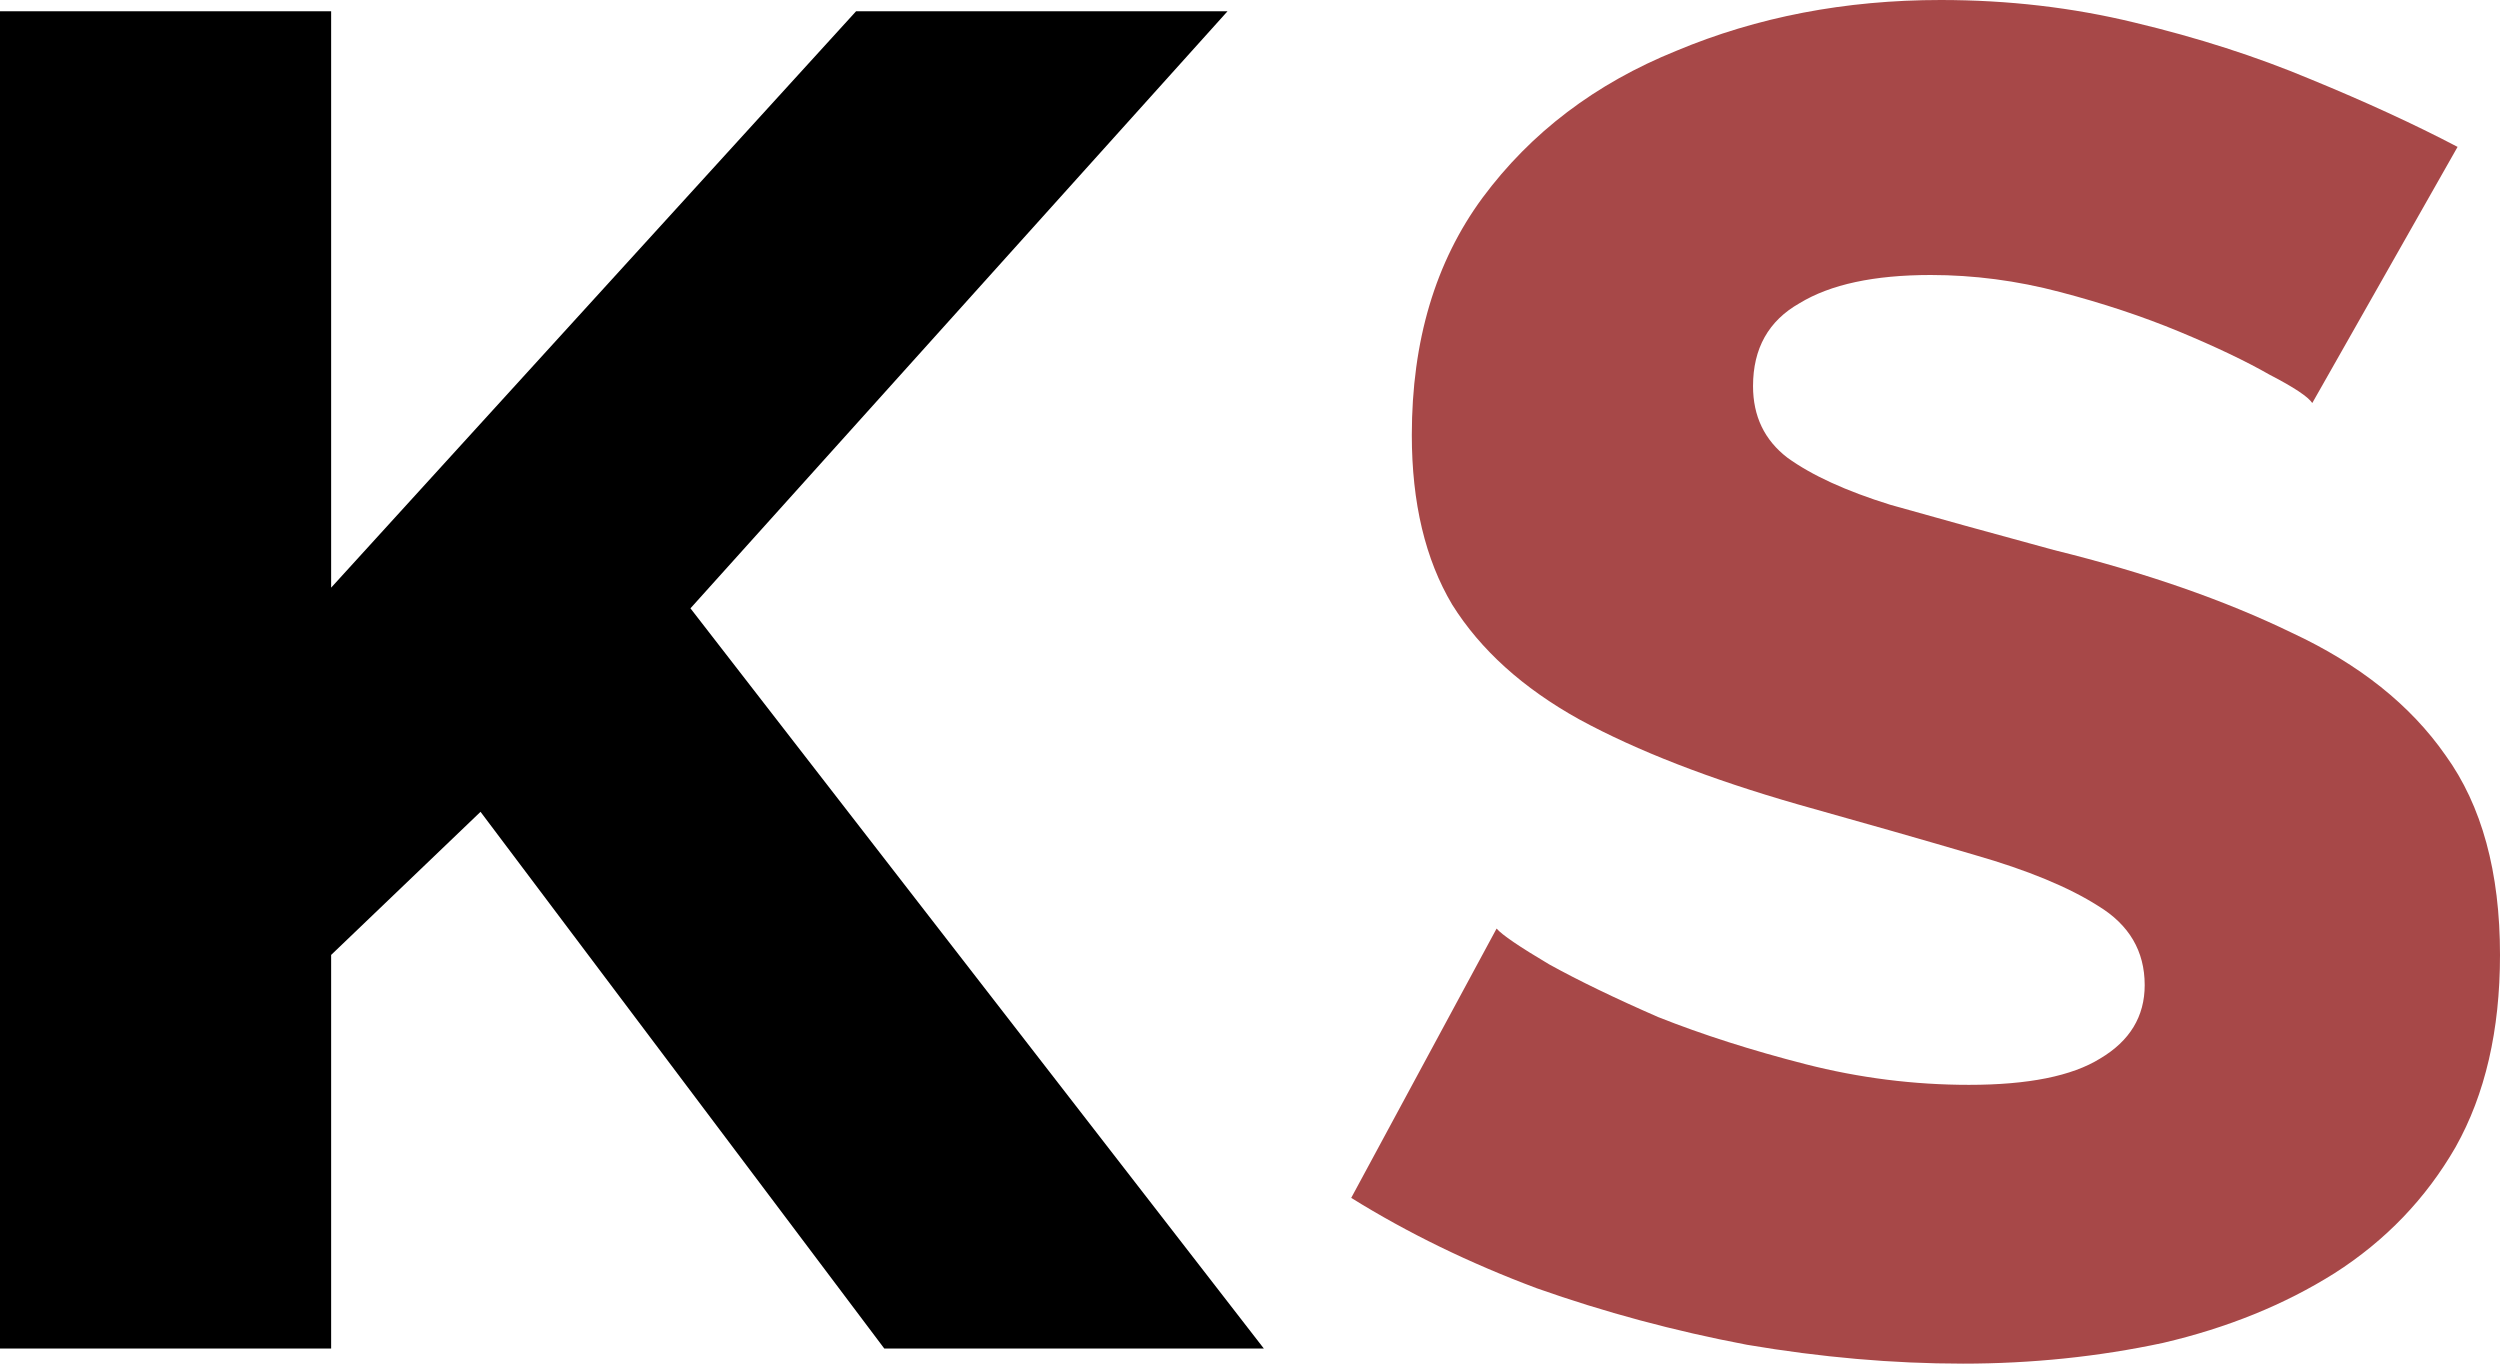 <svg width="33" height="18" viewBox="0 0 33 18" fill="none" xmlns="http://www.w3.org/2000/svg">
<path d="M0 17.801V0.149H4.371V7.757L11.3 0.149H16.203L9.114 8.03L16.683 17.801H11.673L6.343 10.716L4.371 12.605V17.801H0Z" fill="black"/>
<path d="M30.522 5.32C30.468 5.238 30.282 5.113 29.962 4.948C29.642 4.765 29.242 4.575 28.763 4.376C28.283 4.177 27.759 4.003 27.19 3.854C26.622 3.704 26.053 3.63 25.485 3.63C24.739 3.63 24.161 3.754 23.753 4.003C23.344 4.235 23.14 4.599 23.14 5.097C23.14 5.494 23.291 5.809 23.593 6.041C23.913 6.273 24.366 6.481 24.952 6.663C25.538 6.829 26.258 7.028 27.11 7.26C28.319 7.558 29.367 7.923 30.255 8.354C31.143 8.768 31.819 9.307 32.281 9.97C32.76 10.633 33 11.511 33 12.605C33 13.599 32.805 14.445 32.414 15.141C32.023 15.82 31.49 16.376 30.815 16.807C30.157 17.221 29.402 17.528 28.549 17.727C27.697 17.909 26.817 18 25.911 18C24.987 18 24.037 17.917 23.06 17.751C22.1 17.569 21.176 17.32 20.288 17.006C19.4 16.674 18.582 16.276 17.836 15.812L19.755 12.257C19.826 12.34 20.057 12.497 20.448 12.729C20.839 12.945 21.319 13.177 21.887 13.425C22.473 13.658 23.122 13.865 23.832 14.047C24.543 14.229 25.263 14.32 25.991 14.32C26.773 14.32 27.35 14.204 27.723 13.972C28.114 13.74 28.31 13.417 28.31 13.003C28.31 12.555 28.105 12.207 27.697 11.959C27.306 11.71 26.764 11.486 26.071 11.287C25.396 11.088 24.614 10.865 23.726 10.616C22.571 10.284 21.612 9.912 20.848 9.497C20.102 9.083 19.542 8.577 19.169 7.981C18.814 7.384 18.636 6.638 18.636 5.743C18.636 4.5 18.947 3.456 19.569 2.611C20.208 1.749 21.061 1.102 22.127 0.671C23.193 0.224 24.357 0 25.618 0C26.506 0 27.359 0.099 28.176 0.298C29.011 0.497 29.784 0.746 30.495 1.044C31.223 1.343 31.872 1.641 32.44 1.939L30.522 5.32Z" fill="#A74848"/>
</svg>
